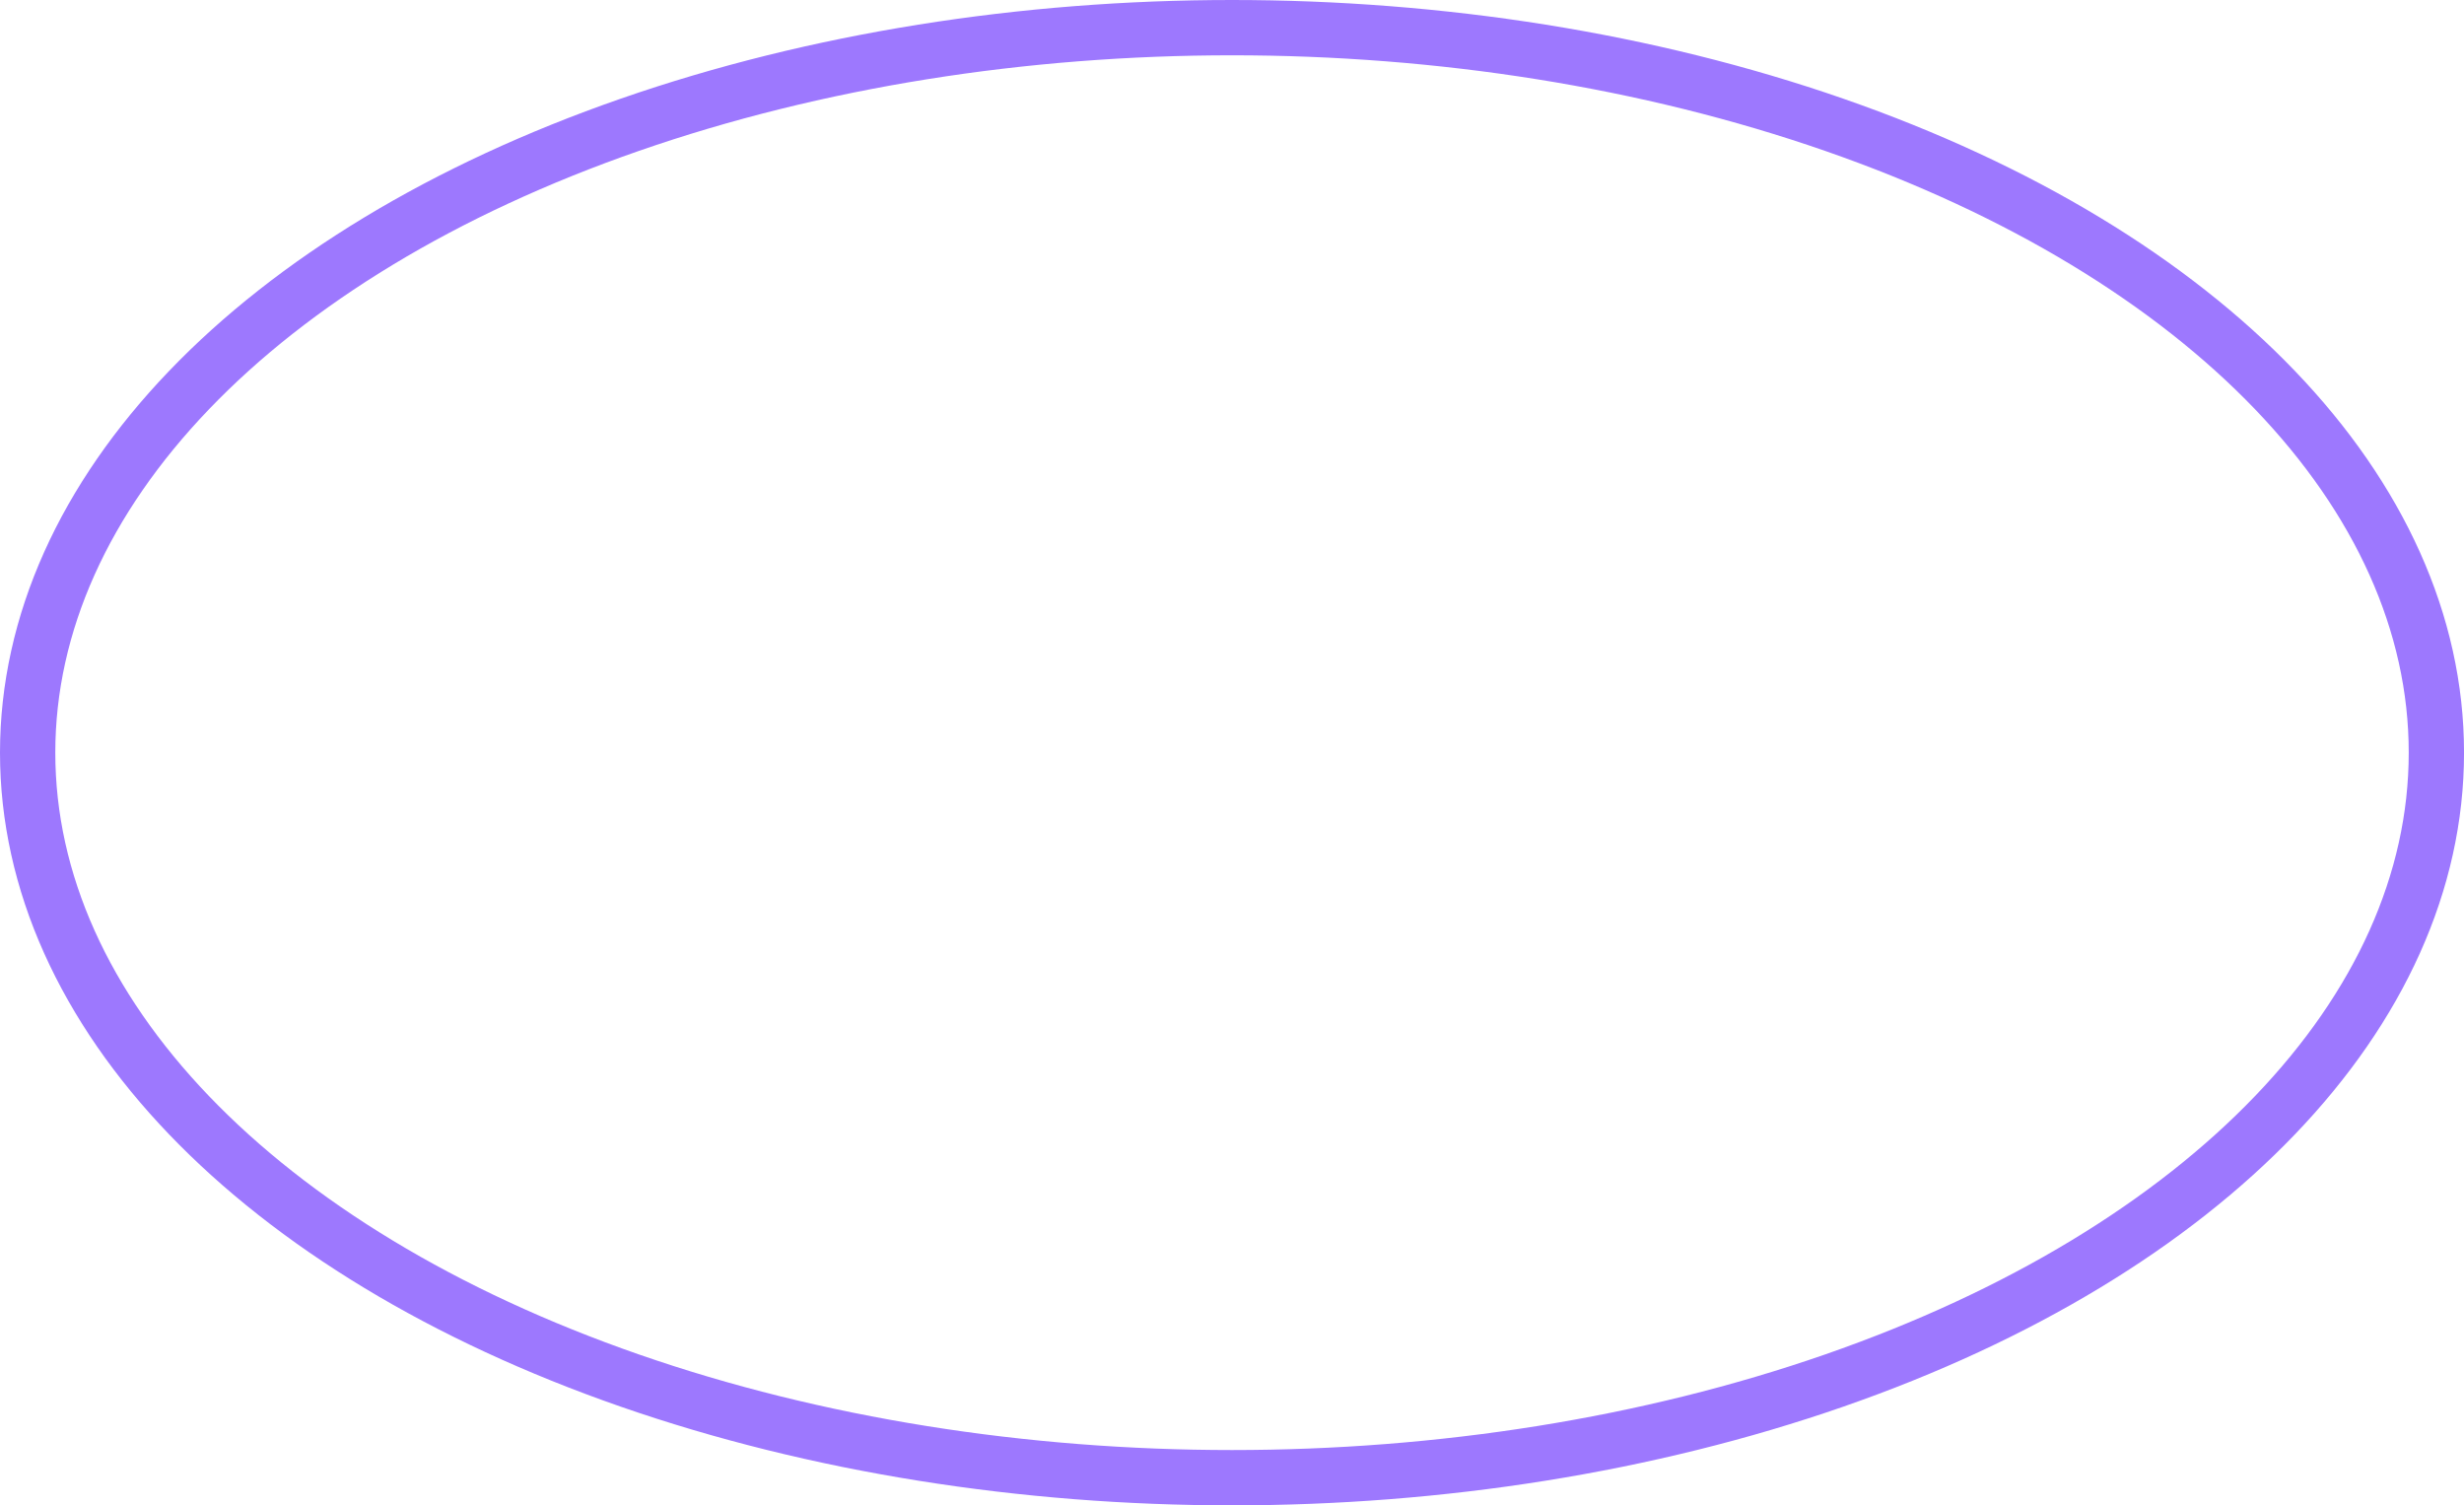 <?xml version="1.0" encoding="UTF-8"?> <svg xmlns="http://www.w3.org/2000/svg" id="_Слой_2" data-name="Слой 2" viewBox="0 0 802.01 489.97"><defs><style> .cls-1 { fill: none; stroke: #9d78fe; stroke-miterlimit: 10; stroke-width: 18px; } </style></defs><g id="_Слой_1-2" data-name="Слой 1"><ellipse class="cls-1" cx="401.01" cy="244.99" rx="392.01" ry="235.99"></ellipse></g></svg> 